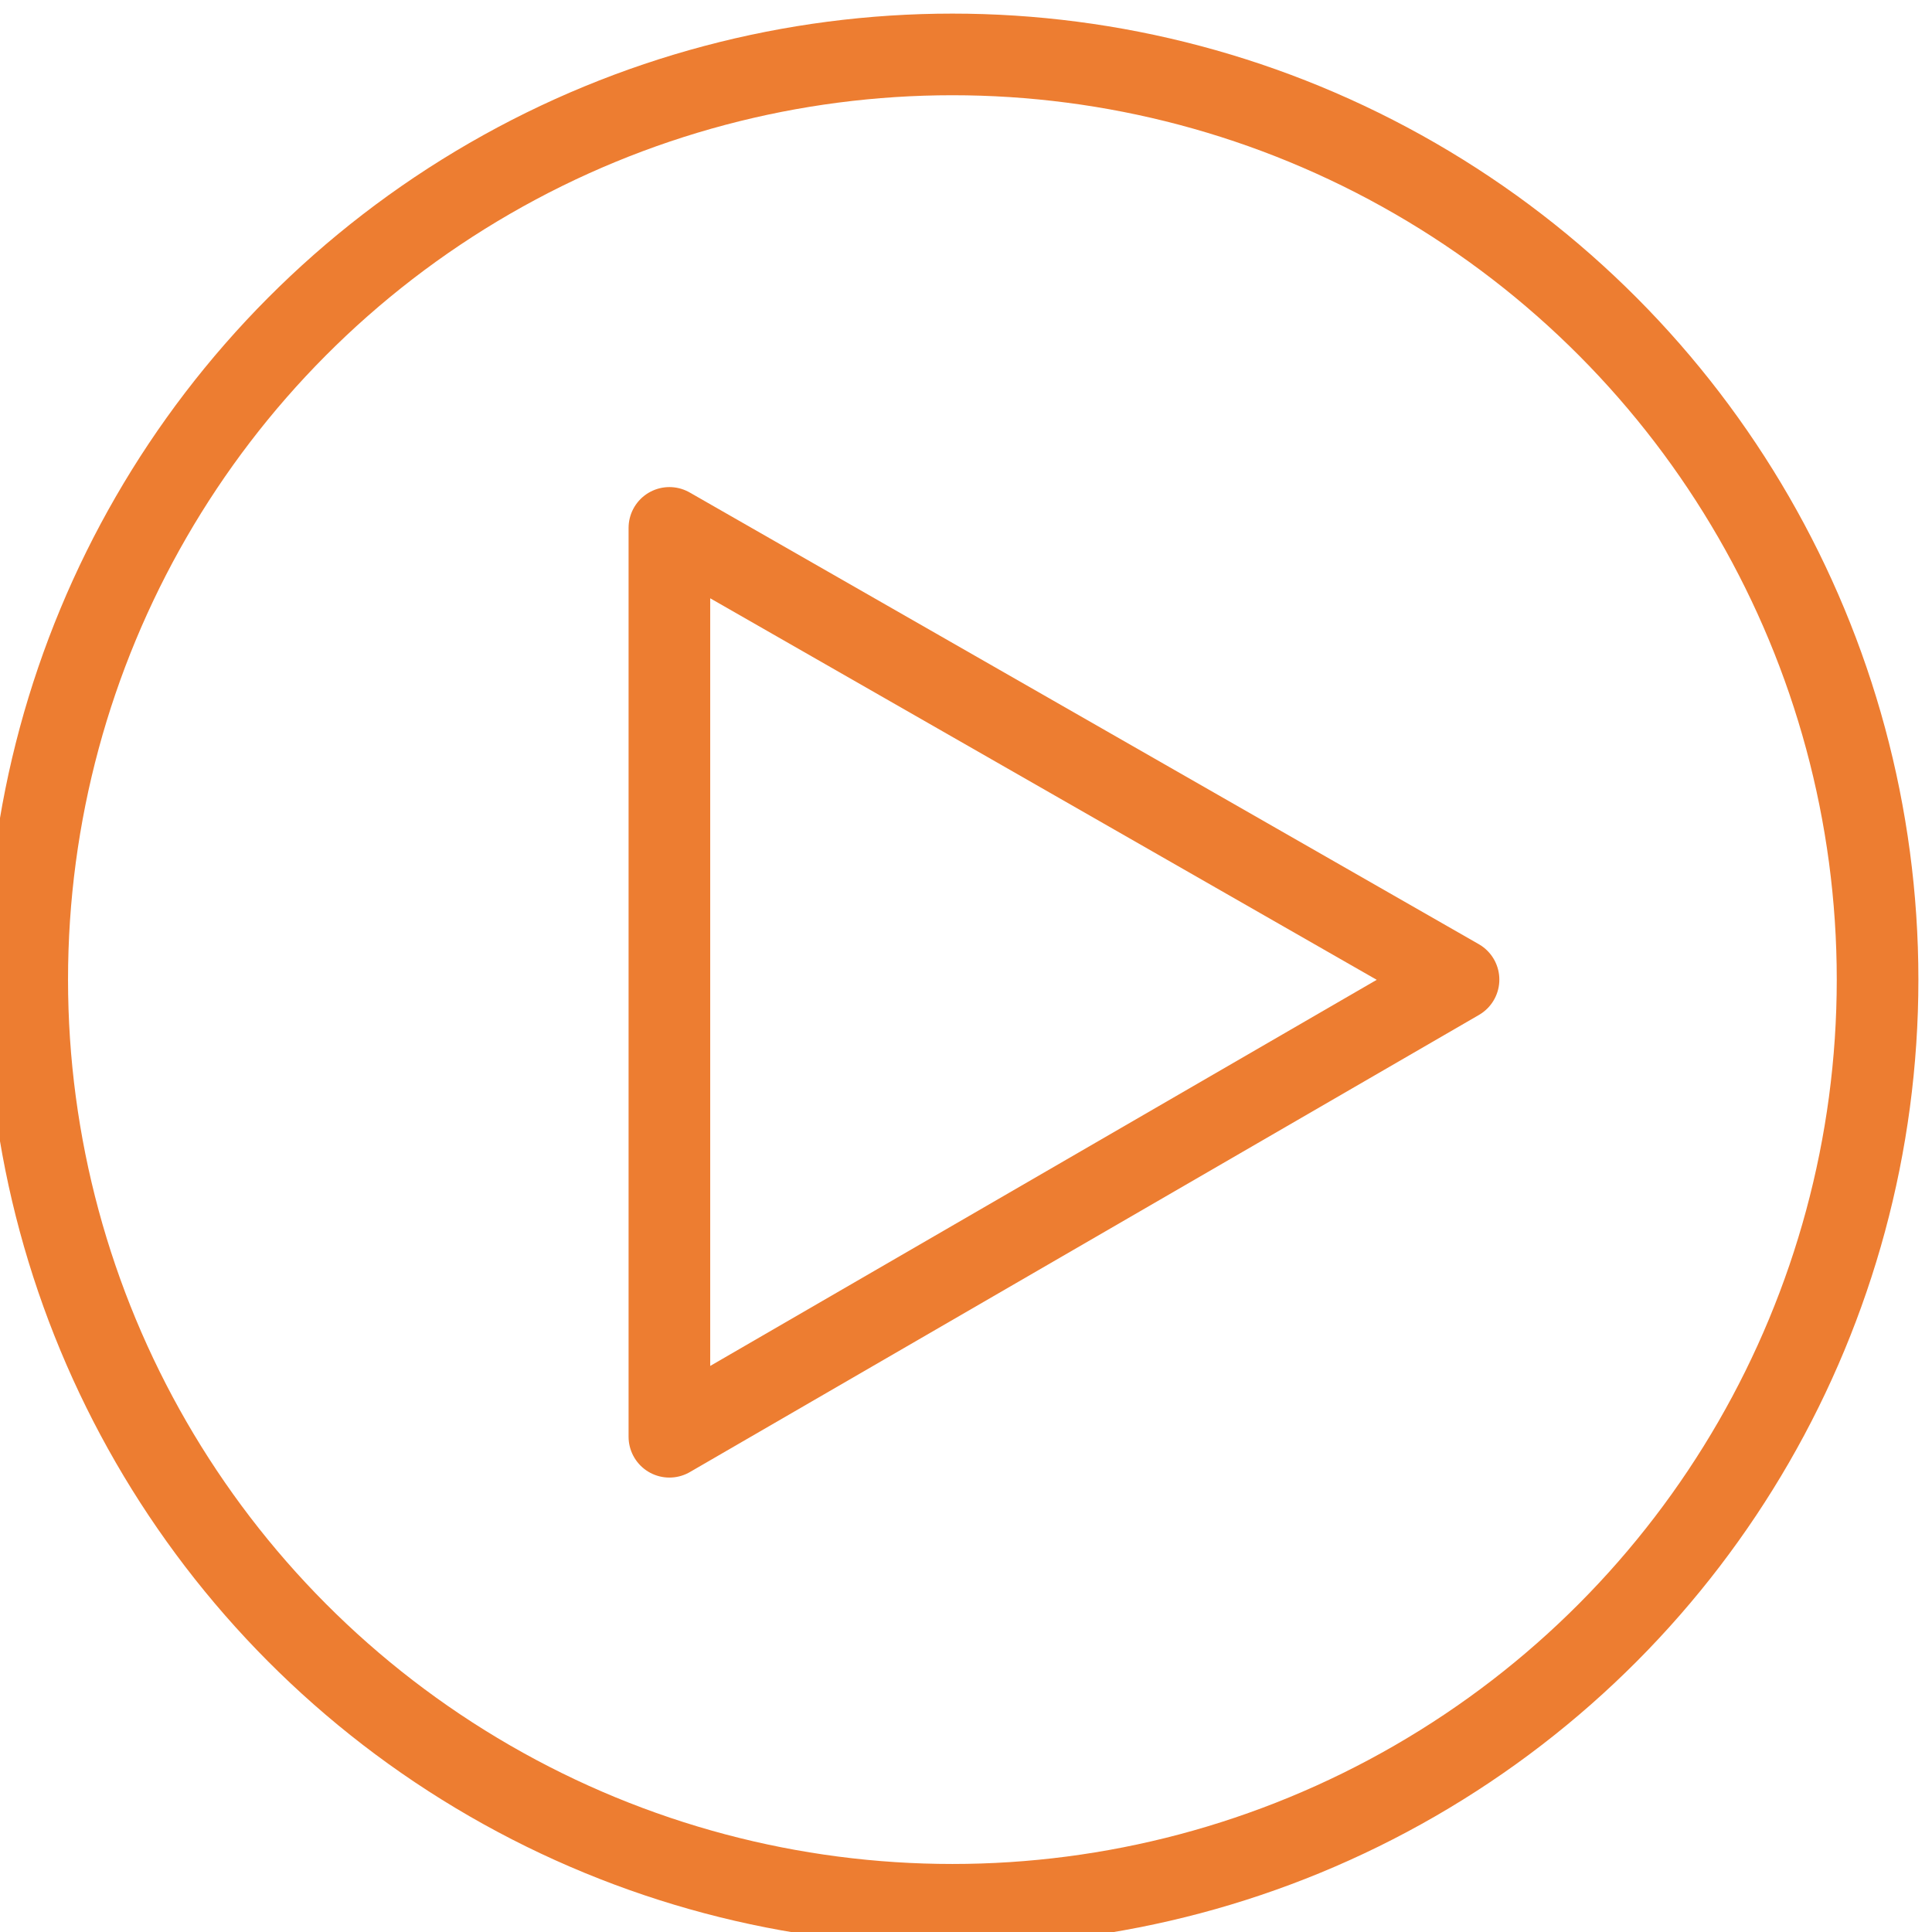 <?xml version="1.0" encoding="utf-8"?>
<!-- Generator: Adobe Illustrator 13.0.0, SVG Export Plug-In . SVG Version: 6.00 Build 14948)  -->
<!DOCTYPE svg PUBLIC "-//W3C//DTD SVG 1.1//EN" "http://www.w3.org/Graphics/SVG/1.1/DTD/svg11.dtd">
<svg version="1.1" id="Layer_1" xmlns="http://www.w3.org/2000/svg" xmlns:xlink="http://www.w3.org/1999/xlink" x="0px" y="0px"
	 width="35.5px" height="35.5px" viewBox="0 0 35.5 35.5" enable-background="new 0 0 35.5 35.5" xml:space="preserve">
<circle fill="none" stroke="#ED7D31" stroke-width="1.5" cx="17.5" cy="18" r="17"/>
<polygon fill="none" stroke="#ED7D31" stroke-width="1.5" stroke-linecap="round" stroke-linejoin="round" points="12.3,9.7 
	26.8,18 12.3,26.4 "/>
</svg>

